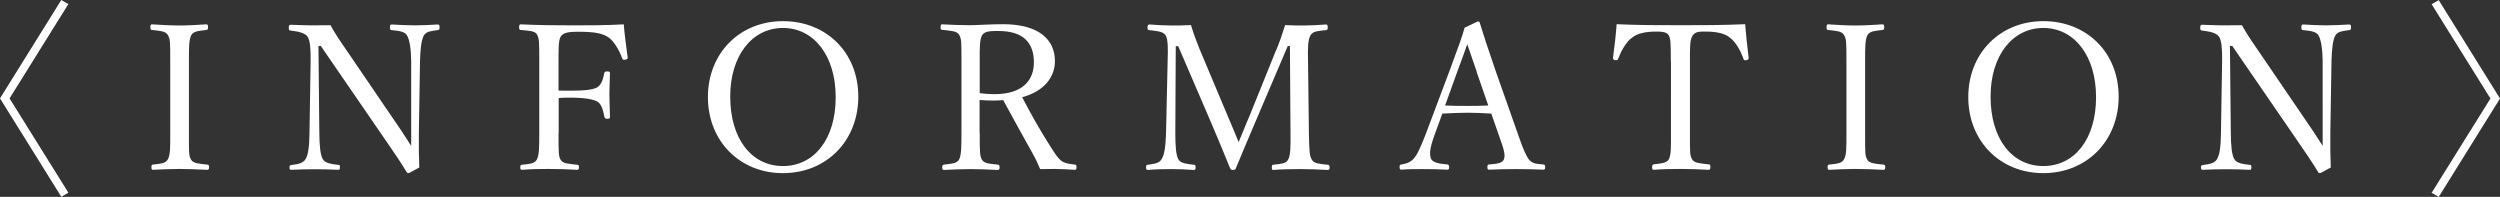 <?xml version="1.0" encoding="UTF-8"?>
<svg id="_レイヤー_2" data-name="レイヤー 2" xmlns="http://www.w3.org/2000/svg" viewBox="0 0 172.55 13.59">
  <rect x="0" y="0" width="172.55" height="13.59" fill="#333333" stroke="none"/>
  <defs>
    <style>
      .cls-1 {
        fill: #fff;
      }
    </style>
  </defs>
  <g id="contents">
    <g>
      <path class="cls-1" d="M4.23,0l.49,.28L.66,6.79l4.06,6.51-.49,.28L0,6.79,4.23,0Z"/>
      <path class="cls-1" d="M13.04,9.17c0,1.39-.01,1.58,.15,1.85,.15,.27,.57,.28,1.11,.34,.1,.01,.13,.04,.13,.18s-.03,.18-.14,.18c-.6-.03-1.33-.06-1.92-.06-.55,0-1.26,.03-1.81,.06-.08,0-.11-.04-.11-.18s.03-.17,.11-.18c.48-.06,.84-.06,1.01-.34,.2-.31,.18-.91,.18-1.85V4.2c0-1.33,0-1.49-.17-1.79-.15-.27-.56-.28-1.09-.34-.08-.01-.11-.03-.11-.18,0-.17,.03-.21,.11-.21,.59,.04,1.33,.08,1.88,.08,.59,0,1.3-.04,1.86-.08,.1,0,.13,.04,.13,.22,0,.14-.04,.15-.13,.17-.49,.06-.85,.07-1.02,.34-.18,.32-.17,.94-.17,1.79v4.97Z"/>
      <path class="cls-1" d="M21.98,3.17l.06,6.02c.01,.88,.07,1.53,.25,1.81,.18,.28,.6,.32,1.06,.38,.1,0,.11,.03,.11,.17s-.03,.17-.11,.17c-.56-.03-1.11-.04-1.61-.04s-1.15,.01-1.62,.04c-.11,0-.14-.03-.14-.15,0-.14,.03-.17,.13-.18,.42-.06,.78-.1,.97-.39,.2-.31,.27-.94,.28-1.79l.08-5c.01-.88-.04-1.43-.22-1.69-.18-.25-.64-.35-1.15-.41-.11-.01-.14-.04-.14-.18,0-.18,.03-.22,.14-.22,.48,.01,.99,.04,1.34,.04,.38,0,.73,0,1.4-.01,.31,.56,.56,.94,1.08,1.69l3.19,4.68c.48,.69,.87,1.27,1.3,1.96V4.19c-.01-.8-.11-1.46-.29-1.75-.17-.28-.59-.31-1.04-.36-.11-.01-.14-.03-.14-.18,0-.18,.03-.21,.13-.21,.52,.03,1.08,.06,1.58,.06s1.13-.03,1.58-.06c.11,0,.14,.03,.14,.21,0,.14-.03,.17-.14,.18-.42,.06-.77,.08-.94,.36-.18,.31-.25,.97-.27,1.75l-.08,5c-.01,.94,0,1.62,.03,2.37-.69,.38-.71,.39-.76,.39s-.08-.03-.11-.07c-.43-.71-.76-1.19-1.6-2.41l-4.33-6.3h-.17Z"/>
      <path class="cls-1" d="M38.55,9.17c0,1.39,0,1.58,.14,1.85,.15,.28,.6,.29,1.13,.35,.11,.01,.14,.03,.14,.17,0,.15-.03,.18-.14,.18-.6-.04-1.37-.06-1.96-.06s-1.26,.01-1.81,.06c-.11,0-.14-.03-.14-.17,0-.15,.03-.17,.13-.18,.49-.06,.85-.06,1.01-.35,.17-.31,.17-.91,.17-1.85V4.2c0-1.33,0-1.5-.15-1.81-.14-.27-.59-.27-1.13-.32-.08-.01-.11-.04-.11-.17,0-.18,.03-.22,.11-.22,1.18,.06,2.49,.07,3.61,.07s2.28,0,3.5-.07c.06,.71,.17,1.55,.27,2.27,.01,.08,0,.14-.17,.17-.14,.03-.18-.01-.21-.1-.18-.52-.55-1.15-.9-1.41-.42-.31-.99-.42-2.16-.42-.52,0-1.01,.03-1.19,.35-.15,.28-.14,.92-.14,1.67v2.04c.22,.01,.6,.01,.87,.01,.91,0,1.6-.07,1.86-.27,.28-.24,.36-.6,.42-.92,.03-.1,.04-.14,.2-.14,.18,0,.2,.03,.2,.14-.01,.48-.04,.94-.04,1.4,0,.52,.03,1.09,.04,1.58,0,.1-.01,.15-.18,.15s-.18-.07-.21-.15c-.06-.32-.15-.81-.45-1.02-.28-.18-.94-.29-1.83-.29-.27,0-.64,0-.87,.03v2.41Z"/>
      <path class="cls-1" d="M59.24,6.67c0,3.05-2.2,5.28-5.2,5.28s-5.18-2.23-5.18-5.25,2.19-5.24,5.18-5.24,5.2,2.16,5.2,5.21Zm-8.84,0c0,2.91,1.47,4.79,3.64,4.79s3.64-1.88,3.64-4.75-1.51-4.78-3.64-4.78-3.64,1.91-3.64,4.73Z"/>
      <path class="cls-1" d="M67.62,9.16c0,1.39,.01,1.58,.15,1.86,.17,.28,.56,.28,1.08,.34,.11,.01,.14,.04,.14,.2,0,.13-.03,.17-.14,.17-.6-.03-1.29-.06-1.86-.06s-1.27,.03-1.82,.06c-.11,0-.14-.04-.14-.17,0-.15,.03-.18,.14-.2,.48-.06,.87-.07,1.02-.34,.17-.31,.17-.94,.17-1.86V4.19c0-1.33,0-1.48-.15-1.78-.15-.28-.64-.29-1.18-.35-.08-.01-.11-.03-.11-.17,0-.18,.03-.21,.11-.21,.6,.03,1.33,.06,1.89,.06,.5,0,1.39-.07,2.3-.07,2.56,0,3.59,1.12,3.59,2.55,0,1.04-.67,2.06-2.26,2.49,.56,1.08,1.2,2.23,1.95,3.4,.31,.5,.56,.88,.84,1.05,.24,.13,.49,.15,.85,.2,.08,.01,.11,.04,.11,.18,0,.15-.04,.18-.13,.18-.52-.03-.92-.06-1.33-.06-.36,0-.63,0-1.05,.01-.14-.35-.32-.73-.52-1.08-.69-1.23-1.36-2.45-2.03-3.68-.17,.01-.42,.03-.62,.03-.35,0-.67-.01-1.01-.04v2.25Zm0-2.73c.31,.04,.66,.07,1.01,.07,1.99,0,2.73-.99,2.73-2.2,0-1.37-.76-2.16-2.44-2.16-.46,0-.94-.01-1.12,.27-.2,.28-.18,1.01-.18,1.78v2.24Z"/>
      <path class="cls-1" d="M88.06,3.52c.24-.57,.43-1.12,.64-1.79,.48,.03,.85,.03,1.29,.03s1.06-.03,1.51-.07c.11,0,.14,.04,.14,.21,0,.14-.03,.17-.14,.18-.53,.06-.85,.06-1.04,.34-.2,.32-.2,.94-.18,1.79l.06,4.97c.03,1.39,.04,1.55,.21,1.85,.15,.27,.55,.28,1.08,.34,.1,.01,.14,.04,.14,.18s-.04,.18-.14,.18c-.6-.04-1.39-.06-1.93-.06-.57,0-1.26,.01-1.82,.06-.07,0-.1-.04-.1-.18s.03-.17,.1-.18c.5-.06,.87-.06,1.02-.34,.18-.31,.18-.92,.17-1.85l-.04-6h-.15l-2.1,4.92c-.64,1.49-1.02,2.41-1.46,3.46-.03,.11-.06,.17-.24,.17-.14,0-.15-.06-.2-.17-.45-1.09-.81-1.99-1.33-3.19l-2.23-5.18h-.17l-.03,6c0,.83,.04,1.54,.22,1.82,.15,.27,.62,.31,1.04,.36,.13,.01,.14,.04,.14,.18s-.03,.18-.14,.18c-.52-.04-1.04-.06-1.55-.06s-1.11,.01-1.6,.06c-.1,0-.13-.04-.13-.18s.03-.17,.13-.18c.38-.06,.77-.08,.94-.38,.21-.31,.28-.94,.31-1.81l.11-4.97c.03-.9,.03-1.49-.15-1.79-.2-.27-.63-.28-1.11-.34-.1-.01-.13-.03-.13-.18,0-.17,.06-.21,.13-.21,.53,.04,1.13,.07,1.54,.07,.45,0,.78,0,1.33-.03,.17,.56,.35,1.06,.57,1.6l1.93,4.59c.29,.67,.5,1.19,.79,1.89,.29-.67,.46-1.15,.78-1.88l1.78-4.41Z"/>
      <path class="cls-1" d="M102.91,7.84c-.48-.03-1.08-.06-1.61-.06-.57,0-1.13,.03-1.75,.06l-.56,1.54c-.29,.8-.35,1.27-.22,1.58,.13,.28,.6,.34,1.12,.39,.08,.01,.13,.04,.13,.18,0,.15-.03,.18-.14,.18-.52-.03-1.21-.04-1.71-.04s-.98,0-1.43,.04c-.11,0-.14-.03-.14-.18,0-.14,.03-.17,.14-.18,.39-.06,.62-.18,.8-.36,.27-.28,.52-.85,.84-1.67l1.67-4.44c.69-1.86,.83-2.26,1.04-2.97l.9-.43c.07,0,.13,.01,.15,.11,.27,.87,.49,1.57,1.11,3.36l1.58,4.48c.28,.8,.48,1.29,.69,1.57,.22,.28,.48,.31,.98,.35,.13,.01,.15,.04,.15,.18,0,.15-.03,.18-.15,.18-.56-.03-1.32-.04-1.88-.04s-1.27,.01-1.83,.04c-.1,0-.13-.03-.13-.18,0-.14,.03-.17,.13-.18,.46-.04,.91-.07,1.01-.35,.11-.31,0-.7-.27-1.44l-.6-1.72Zm-.98-2.87c-.32-.91-.48-1.4-.66-1.92-.18,.52-.36,1.02-.69,1.9l-.84,2.33c.49,.03,1.04,.03,1.55,.03,.46,0,.99,0,1.43-.03l-.8-2.31Z"/>
      <path class="cls-1" d="M115.32,4.2c0-1.27-.01-1.49-.15-1.77-.14-.25-.55-.25-.9-.25-.64,0-1.26,.11-1.64,.43-.41,.29-.76,.95-.94,1.44-.03,.08-.07,.13-.21,.1-.14-.03-.15-.07-.15-.17,.1-.7,.2-1.6,.25-2.31,1.54,.07,2.97,.07,4.41,.07s2.91,0,4.46-.07c.06,.71,.15,1.61,.24,2.31,0,.1-.01,.14-.14,.17-.17,.03-.2-.01-.22-.1-.17-.49-.5-1.13-.92-1.44-.36-.32-.98-.43-1.68-.43-.35,0-.71-.03-.91,.28-.2,.29-.18,.94-.18,1.74v4.97c0,1.39-.01,1.54,.15,1.83,.15,.27,.63,.28,1.13,.34,.1,.01,.13,.04,.13,.18,0,.15-.03,.2-.13,.2-.59-.04-1.37-.06-1.93-.06s-1.3,.01-1.83,.06c-.1,0-.13-.04-.13-.18,0-.15,.03-.18,.13-.2,.46-.06,.87-.07,1.02-.34,.17-.32,.15-.91,.15-1.83V4.2Z"/>
      <path class="cls-1" d="M128.73,9.17c0,1.39-.01,1.58,.15,1.85,.15,.27,.57,.28,1.11,.34,.1,.01,.13,.04,.13,.18s-.03,.18-.14,.18c-.6-.03-1.33-.06-1.92-.06-.55,0-1.26,.03-1.81,.06-.08,0-.11-.04-.11-.18s.03-.17,.11-.18c.48-.06,.84-.06,1.01-.34,.2-.31,.18-.91,.18-1.85V4.2c0-1.33,0-1.49-.17-1.79-.15-.27-.56-.28-1.09-.34-.08-.01-.11-.03-.11-.18,0-.17,.03-.21,.11-.21,.59,.04,1.33,.08,1.88,.08,.59,0,1.3-.04,1.86-.08,.1,0,.13,.04,.13,.22,0,.14-.04,.15-.13,.17-.49,.06-.85,.07-1.02,.34-.18,.32-.17,.94-.17,1.79v4.97Z"/>
      <path class="cls-1" d="M146.23,6.67c0,3.05-2.2,5.28-5.2,5.28s-5.18-2.23-5.18-5.25,2.19-5.24,5.18-5.24,5.2,2.16,5.2,5.21Zm-8.84,0c0,2.91,1.47,4.79,3.64,4.79s3.64-1.88,3.64-4.75-1.51-4.78-3.64-4.78-3.64,1.91-3.64,4.73Z"/>
      <path class="cls-1" d="M153.91,3.17l.06,6.02c.01,.88,.07,1.53,.25,1.81,.18,.28,.6,.32,1.06,.38,.1,0,.11,.03,.11,.17s-.03,.17-.11,.17c-.56-.03-1.11-.04-1.61-.04s-1.15,.01-1.62,.04c-.11,0-.14-.03-.14-.15,0-.14,.03-.17,.13-.18,.42-.06,.79-.1,.97-.39,.2-.31,.27-.94,.28-1.79l.08-5c.01-.88-.04-1.43-.22-1.69-.18-.25-.64-.35-1.15-.41-.11-.01-.14-.04-.14-.18,0-.18,.03-.22,.14-.22,.48,.01,1,.04,1.34,.04,.38,0,.73,0,1.4-.01,.31,.56,.56,.94,1.08,1.69l3.19,4.68c.48,.69,.87,1.27,1.3,1.96V4.19c-.01-.8-.11-1.46-.29-1.75-.17-.28-.59-.31-1.04-.36-.11-.01-.14-.03-.14-.18,0-.18,.03-.21,.13-.21,.52,.03,1.08,.06,1.58,.06s1.13-.03,1.58-.06c.11,0,.14,.03,.14,.21,0,.14-.03,.17-.14,.18-.42,.06-.77,.08-.94,.36-.18,.31-.25,.97-.27,1.75l-.08,5c-.01,.94,0,1.62,.03,2.37-.69,.38-.71,.39-.76,.39s-.08-.03-.11-.07c-.43-.71-.76-1.19-1.6-2.41l-4.33-6.3h-.17Z"/>
      <path class="cls-1" d="M168.32,13.59l-.49-.28,4.06-6.51-4.06-6.51,.49-.28,4.23,6.79-4.23,6.79Z"/>
    </g>
  </g>
</svg>